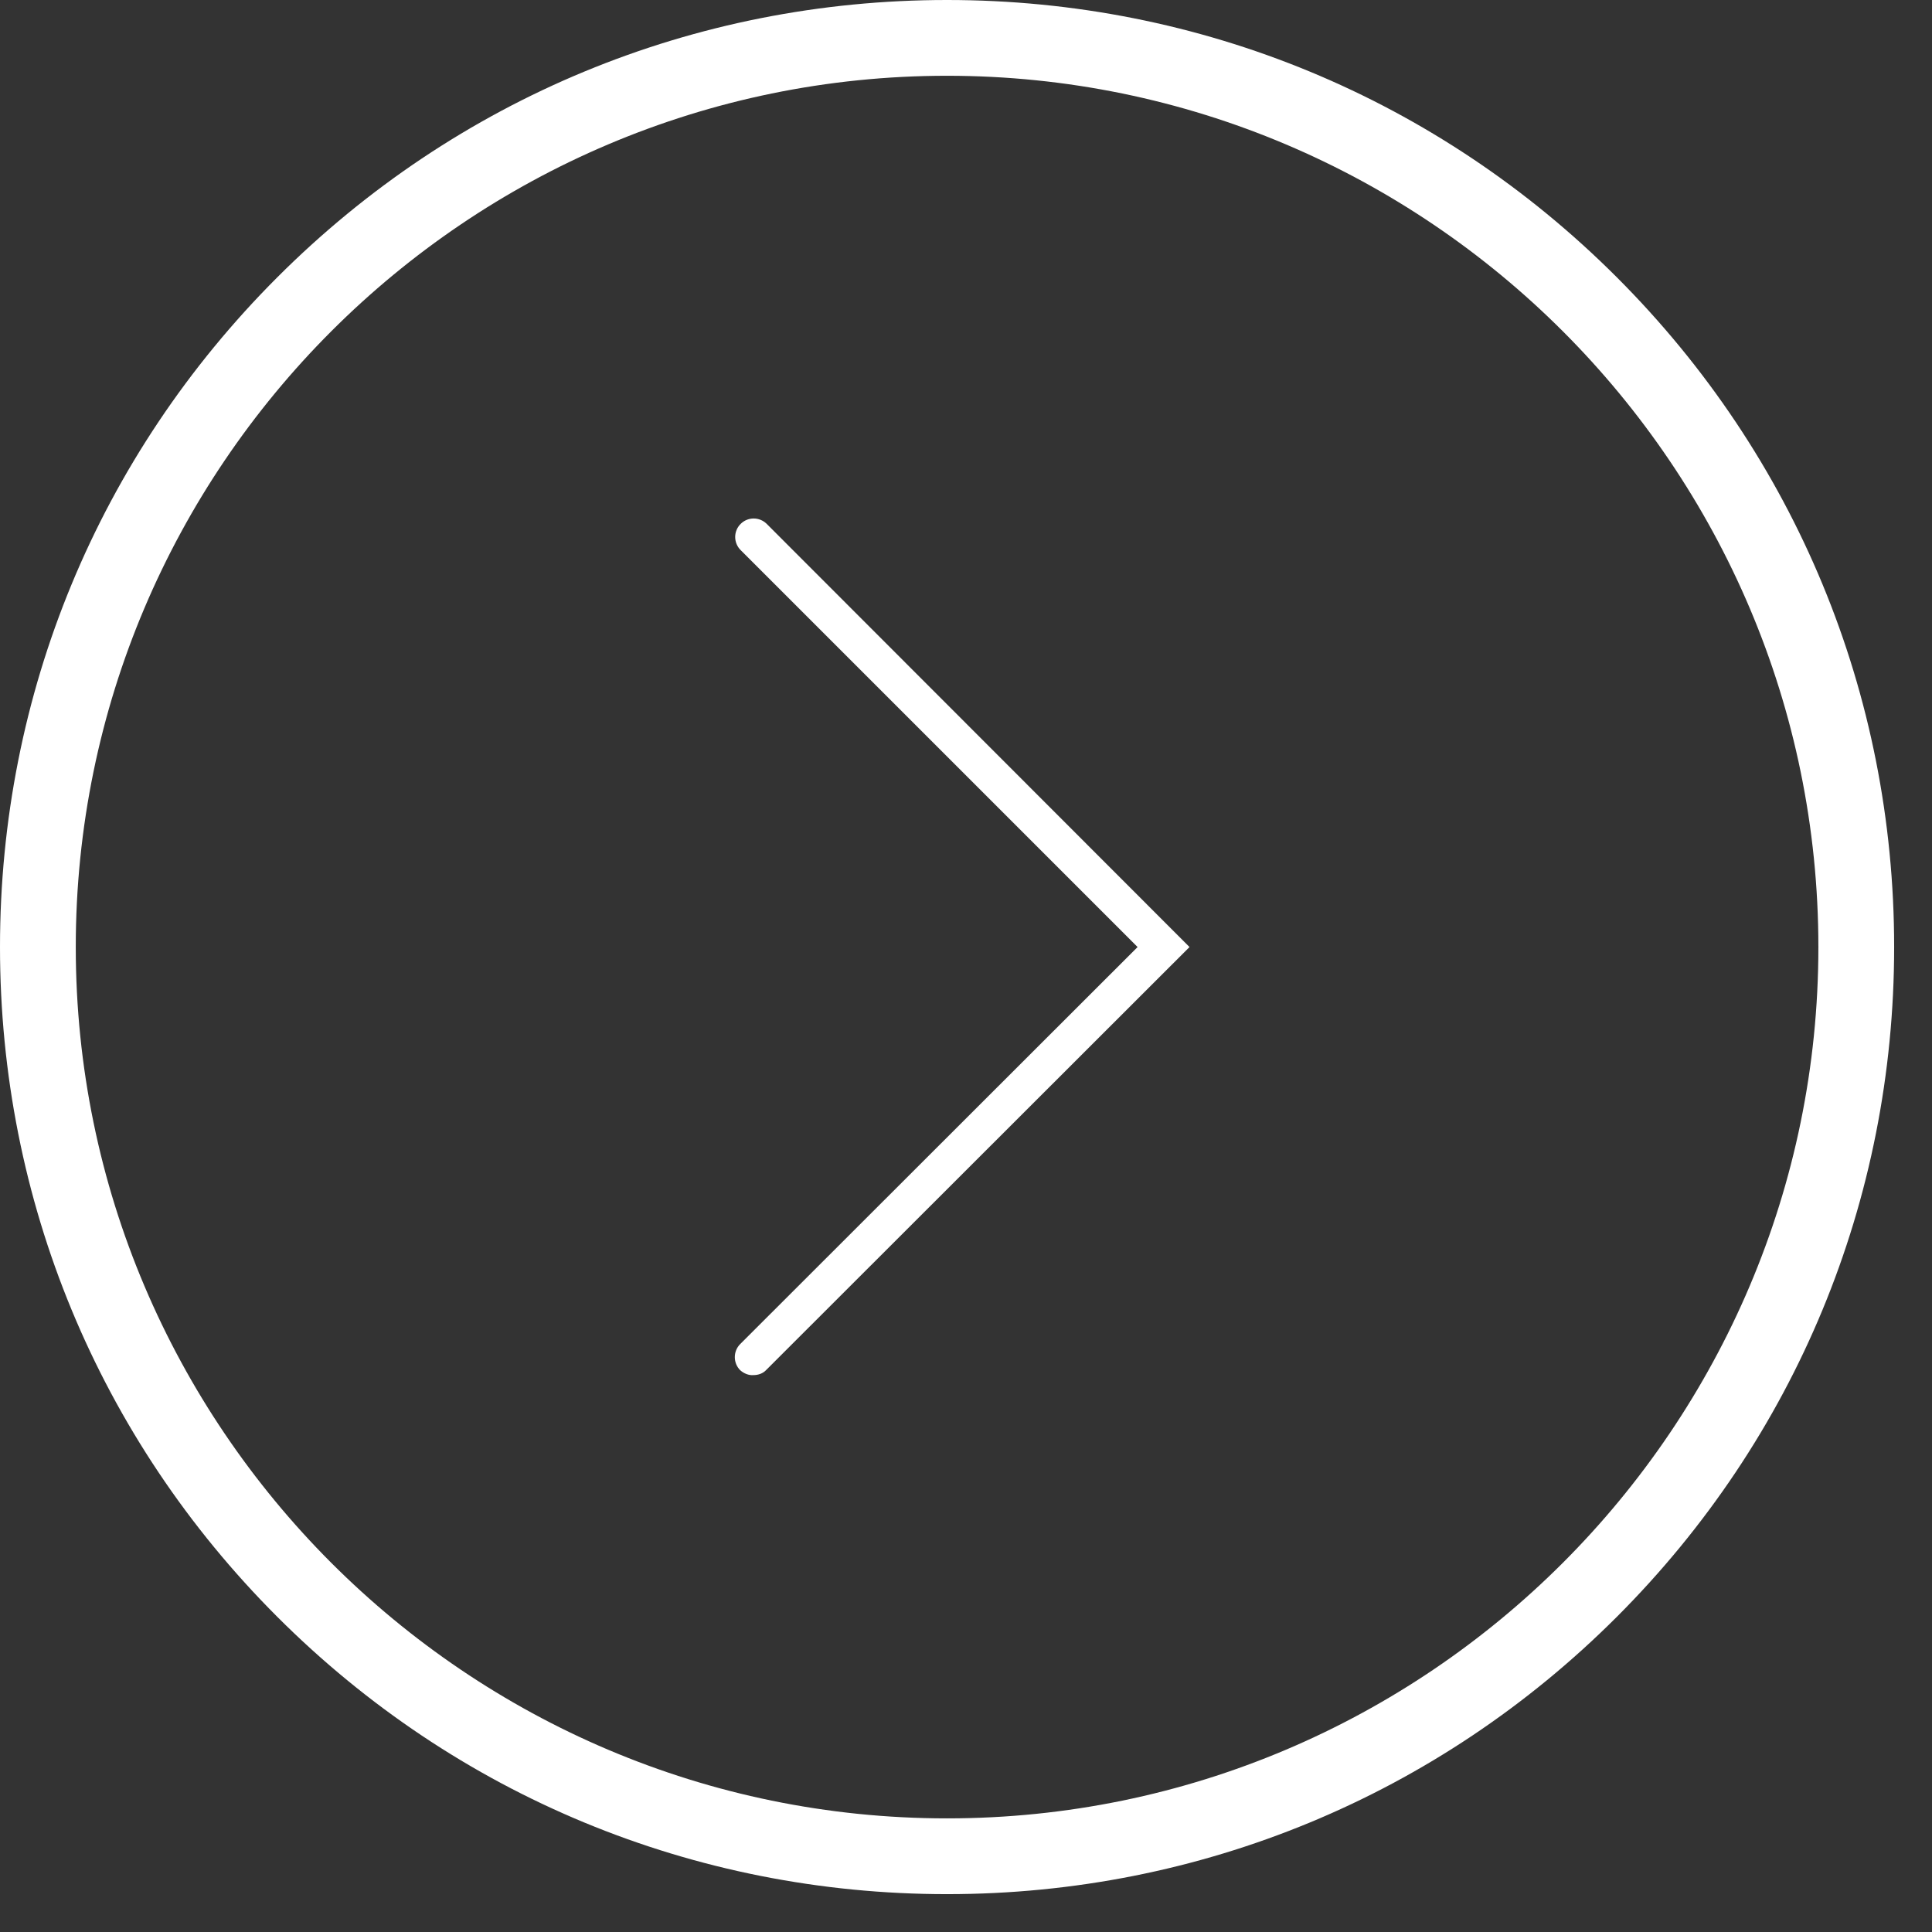 <svg width="32" height="32" viewBox="0 0 32 32" fill="none" xmlns="http://www.w3.org/2000/svg">
<rect x="0" y="0" width="32" height="32" fill="#333333" stroke="none"/>
<g clip-path="url(#clip0_102_114)">
<path d="M4.593 26.78C1.631 23.818 0 19.878 0 15.686C0 11.495 1.631 7.555 4.593 4.593C7.555 1.631 11.495 0 15.686 0C19.878 0 23.818 1.631 26.78 4.593C29.741 7.555 31.373 11.495 31.373 15.686C31.373 19.878 29.741 23.818 26.78 26.78C23.818 29.741 19.878 31.373 15.686 31.373C11.495 31.373 7.555 29.741 4.593 26.78ZM1.255 15.686C1.255 23.642 7.73 30.118 15.686 30.118C23.642 30.118 30.118 23.642 30.118 15.686C30.118 7.73 23.642 1.255 15.686 1.255C7.73 1.255 1.255 7.73 1.255 15.686Z" fill="white"/>
<path d="M12.26 22.695C12.141 22.576 12.141 22.381 12.26 22.262L18.842 15.686L12.267 9.111C12.147 8.991 12.147 8.797 12.267 8.678C12.386 8.558 12.58 8.558 12.7 8.678L19.702 15.686L12.693 22.689C12.637 22.751 12.555 22.776 12.48 22.776C12.405 22.783 12.323 22.751 12.26 22.695Z" fill="white"/>
</g>
<defs>
<clipPath id="clip0_102_114">
<rect width="32" height="32" fill="white"/>
</clipPath>
</defs>
</svg>
